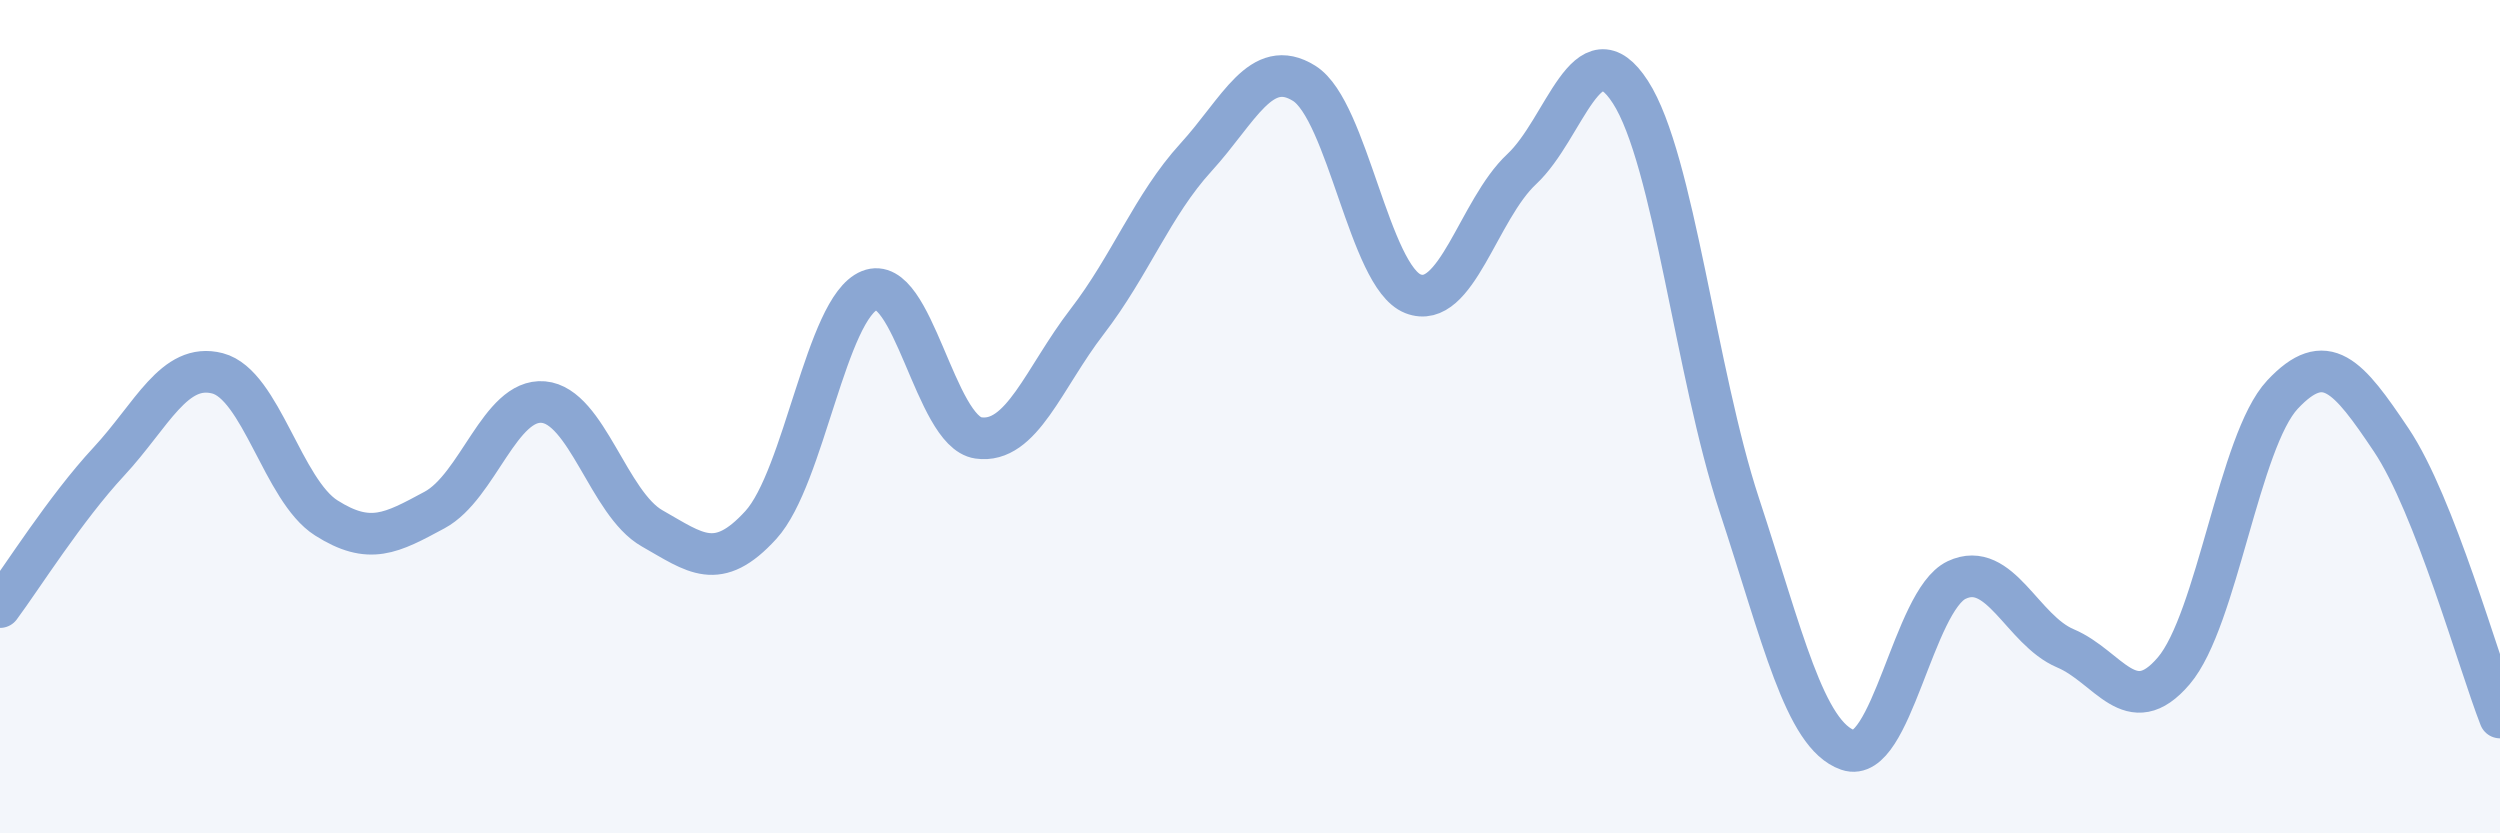
    <svg width="60" height="20" viewBox="0 0 60 20" xmlns="http://www.w3.org/2000/svg">
      <path
        d="M 0,14.57 C 0.52,13.87 1.57,12.2 2.61,11.08 C 3.65,9.96 4.18,8.69 5.22,8.96 C 6.26,9.23 6.79,11.77 7.83,12.43 C 8.87,13.09 9.39,12.8 10.43,12.24 C 11.47,11.68 12,9.56 13.04,9.65 C 14.08,9.74 14.61,12.09 15.65,12.68 C 16.69,13.27 17.22,13.74 18.26,12.6 C 19.3,11.46 19.83,7.39 20.87,6.97 C 21.91,6.55 22.44,10.36 23.48,10.51 C 24.52,10.66 25.05,9.07 26.09,7.72 C 27.13,6.37 27.66,4.92 28.7,3.78 C 29.74,2.64 30.26,1.35 31.3,2 C 32.34,2.65 32.87,6.64 33.91,7.05 C 34.95,7.46 35.48,5.03 36.52,4.06 C 37.56,3.09 38.09,0.6 39.13,2.21 C 40.17,3.82 40.7,8.95 41.74,12.11 C 42.78,15.27 43.31,17.64 44.35,18 C 45.39,18.36 45.92,14.41 46.96,13.92 C 48,13.43 48.53,15.12 49.57,15.56 C 50.61,16 51.13,17.32 52.17,16.1 C 53.21,14.88 53.74,10.58 54.78,9.47 C 55.82,8.36 56.35,9.01 57.39,10.56 C 58.43,12.11 59.48,15.89 60,17.22L60 20L0 20Z"
        fill="#8ba7d3"
        opacity="0.1"
        stroke-linecap="round"
        stroke-linejoin="round"
      />
      <path
        d="M 0,14.57 C 0.52,13.87 1.57,12.2 2.61,11.08 C 3.65,9.96 4.18,8.69 5.22,8.96 C 6.26,9.23 6.79,11.77 7.83,12.43 C 8.87,13.09 9.39,12.8 10.43,12.24 C 11.47,11.68 12,9.56 13.04,9.65 C 14.08,9.74 14.61,12.09 15.65,12.68 C 16.69,13.27 17.22,13.74 18.26,12.6 C 19.3,11.46 19.83,7.39 20.87,6.97 C 21.91,6.55 22.44,10.36 23.48,10.51 C 24.52,10.66 25.05,9.07 26.09,7.72 C 27.13,6.37 27.66,4.92 28.7,3.78 C 29.74,2.64 30.26,1.35 31.3,2 C 32.34,2.65 32.87,6.64 33.91,7.05 C 34.95,7.46 35.48,5.03 36.52,4.06 C 37.56,3.09 38.09,0.6 39.13,2.21 C 40.17,3.82 40.7,8.95 41.74,12.11 C 42.78,15.27 43.31,17.64 44.35,18 C 45.39,18.36 45.92,14.41 46.96,13.92 C 48,13.43 48.53,15.12 49.57,15.56 C 50.61,16 51.13,17.32 52.17,16.1 C 53.21,14.88 53.74,10.58 54.78,9.47 C 55.82,8.36 56.35,9.01 57.39,10.56 C 58.43,12.11 59.48,15.89 60,17.22"
        stroke="#8ba7d3"
        stroke-width="1"
        fill="none"
        stroke-linecap="round"
        stroke-linejoin="round"
      />
    </svg>
  